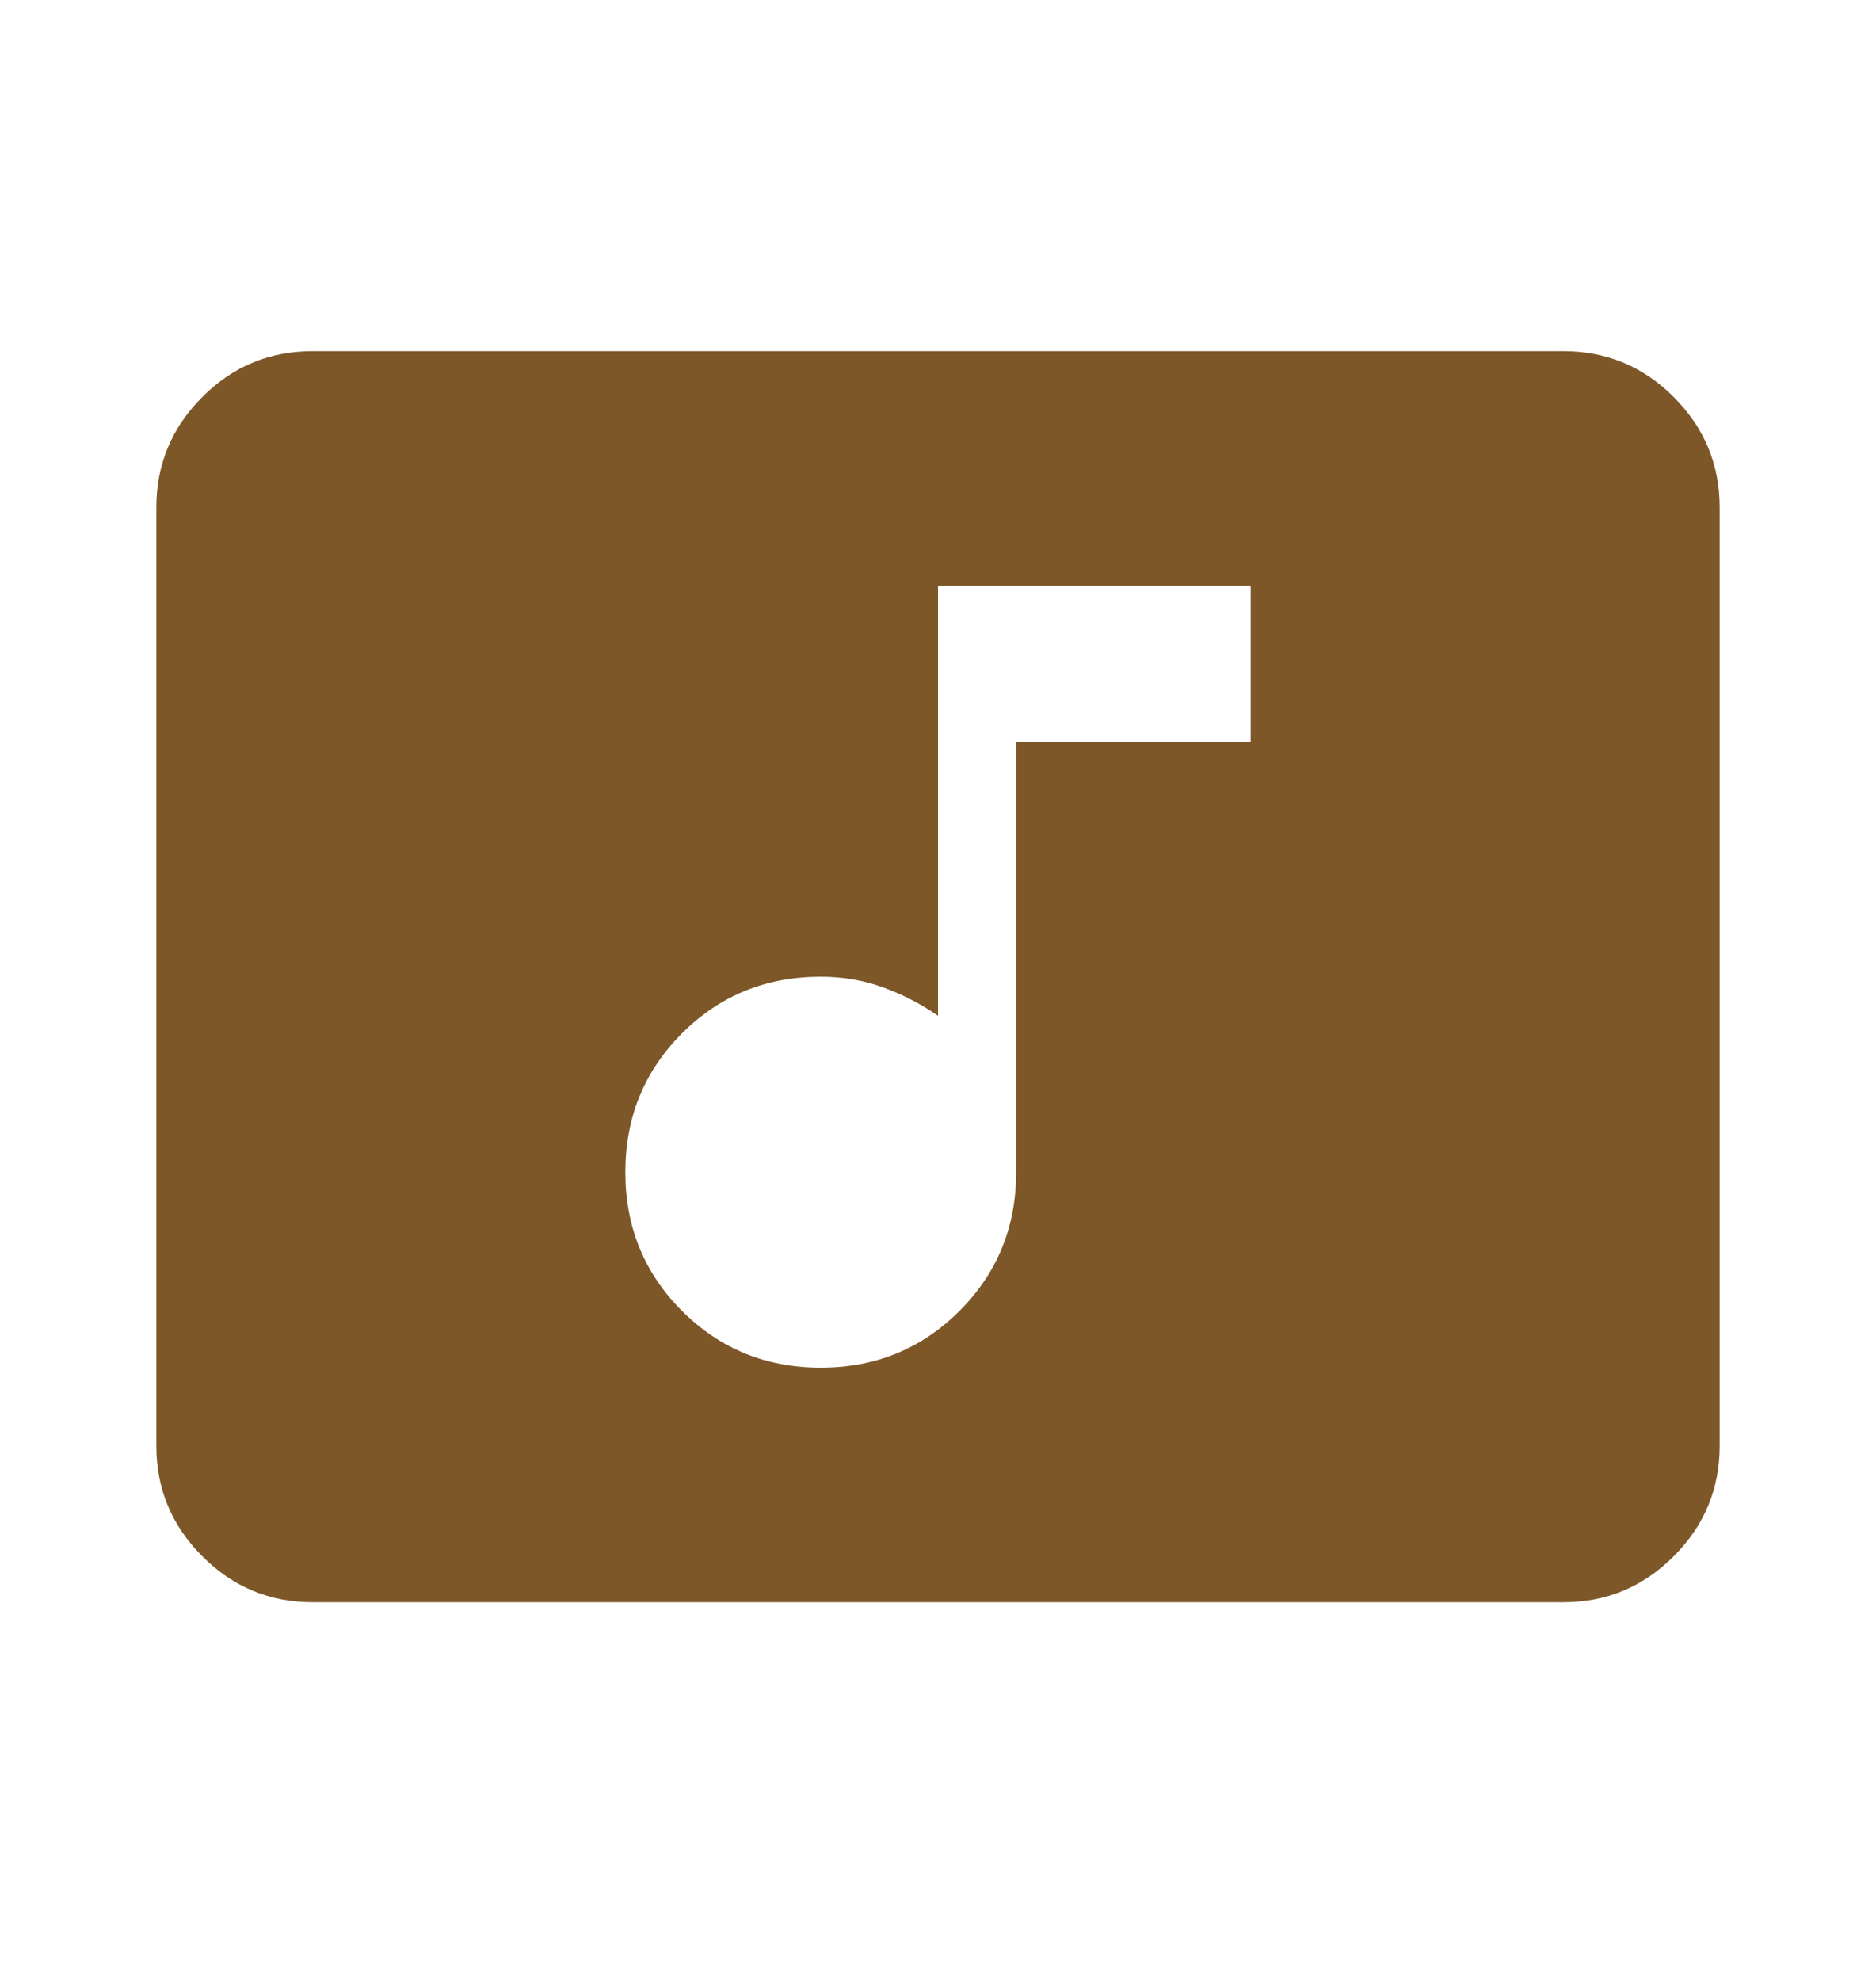 <svg width="18" height="19" viewBox="0 0 18 19" fill="none" xmlns="http://www.w3.org/2000/svg">
<g filter="url(#filter0_i_5_1780)">
<mask id="mask0_5_1780" style="mask-type:alpha" maskUnits="userSpaceOnUse" x="0" y="0" width="18" height="19">
<rect y="0.368" width="18" height="18" fill="#7D5728"/>
</mask>
<g mask="url(#mask0_5_1780)">
<path d="M7.875 13.118C8.4 13.118 8.844 12.936 9.206 12.574C9.569 12.211 9.75 11.768 9.75 11.243V7.118H12V5.618H9V9.743C8.838 9.63 8.662 9.539 8.475 9.471C8.287 9.402 8.088 9.368 7.875 9.368C7.35 9.368 6.906 9.549 6.544 9.911C6.181 10.274 6 10.718 6 11.243C6 11.768 6.181 12.211 6.544 12.574C6.906 12.936 7.35 13.118 7.875 13.118ZM3 15.368C2.587 15.368 2.234 15.221 1.941 14.927C1.647 14.633 1.5 14.28 1.5 13.868V4.868C1.5 4.455 1.647 4.102 1.941 3.808C2.234 3.514 2.587 3.368 3 3.368H15C15.412 3.368 15.766 3.514 16.059 3.808C16.353 4.102 16.5 4.455 16.5 4.868V13.868C16.5 14.28 16.353 14.633 16.059 14.927C15.766 15.221 15.412 15.368 15 15.368H3Z" fill="#7D5728"/>
</g>
</g>
<defs>
<filter id="filter0_i_5_1780" x="1.5" y="3.368" width="15" height="12" filterUnits="userSpaceOnUse" color-interpolation-filters="sRGB">
<feFlood flood-opacity="0" result="BackgroundImageFix"/>
<feBlend mode="normal" in="SourceGraphic" in2="BackgroundImageFix" result="shape"/>
<feColorMatrix in="SourceAlpha" type="matrix" values="0 0 0 0 0 0 0 0 0 0 0 0 0 0 0 0 0 0 127 0" result="hardAlpha"/>
<feOffset/>
<feGaussianBlur stdDeviation="0.5"/>
<feComposite in2="hardAlpha" operator="arithmetic" k2="-1" k3="1"/>
<feColorMatrix type="matrix" values="0 0 0 0 0.304 0 0 0 0 0.228 0 0 0 0 0.135 0 0 0 0.25 0"/>
<feBlend mode="normal" in2="shape" result="effect1_innerShadow_5_1780"/>
</filter>
</defs>
</svg>
